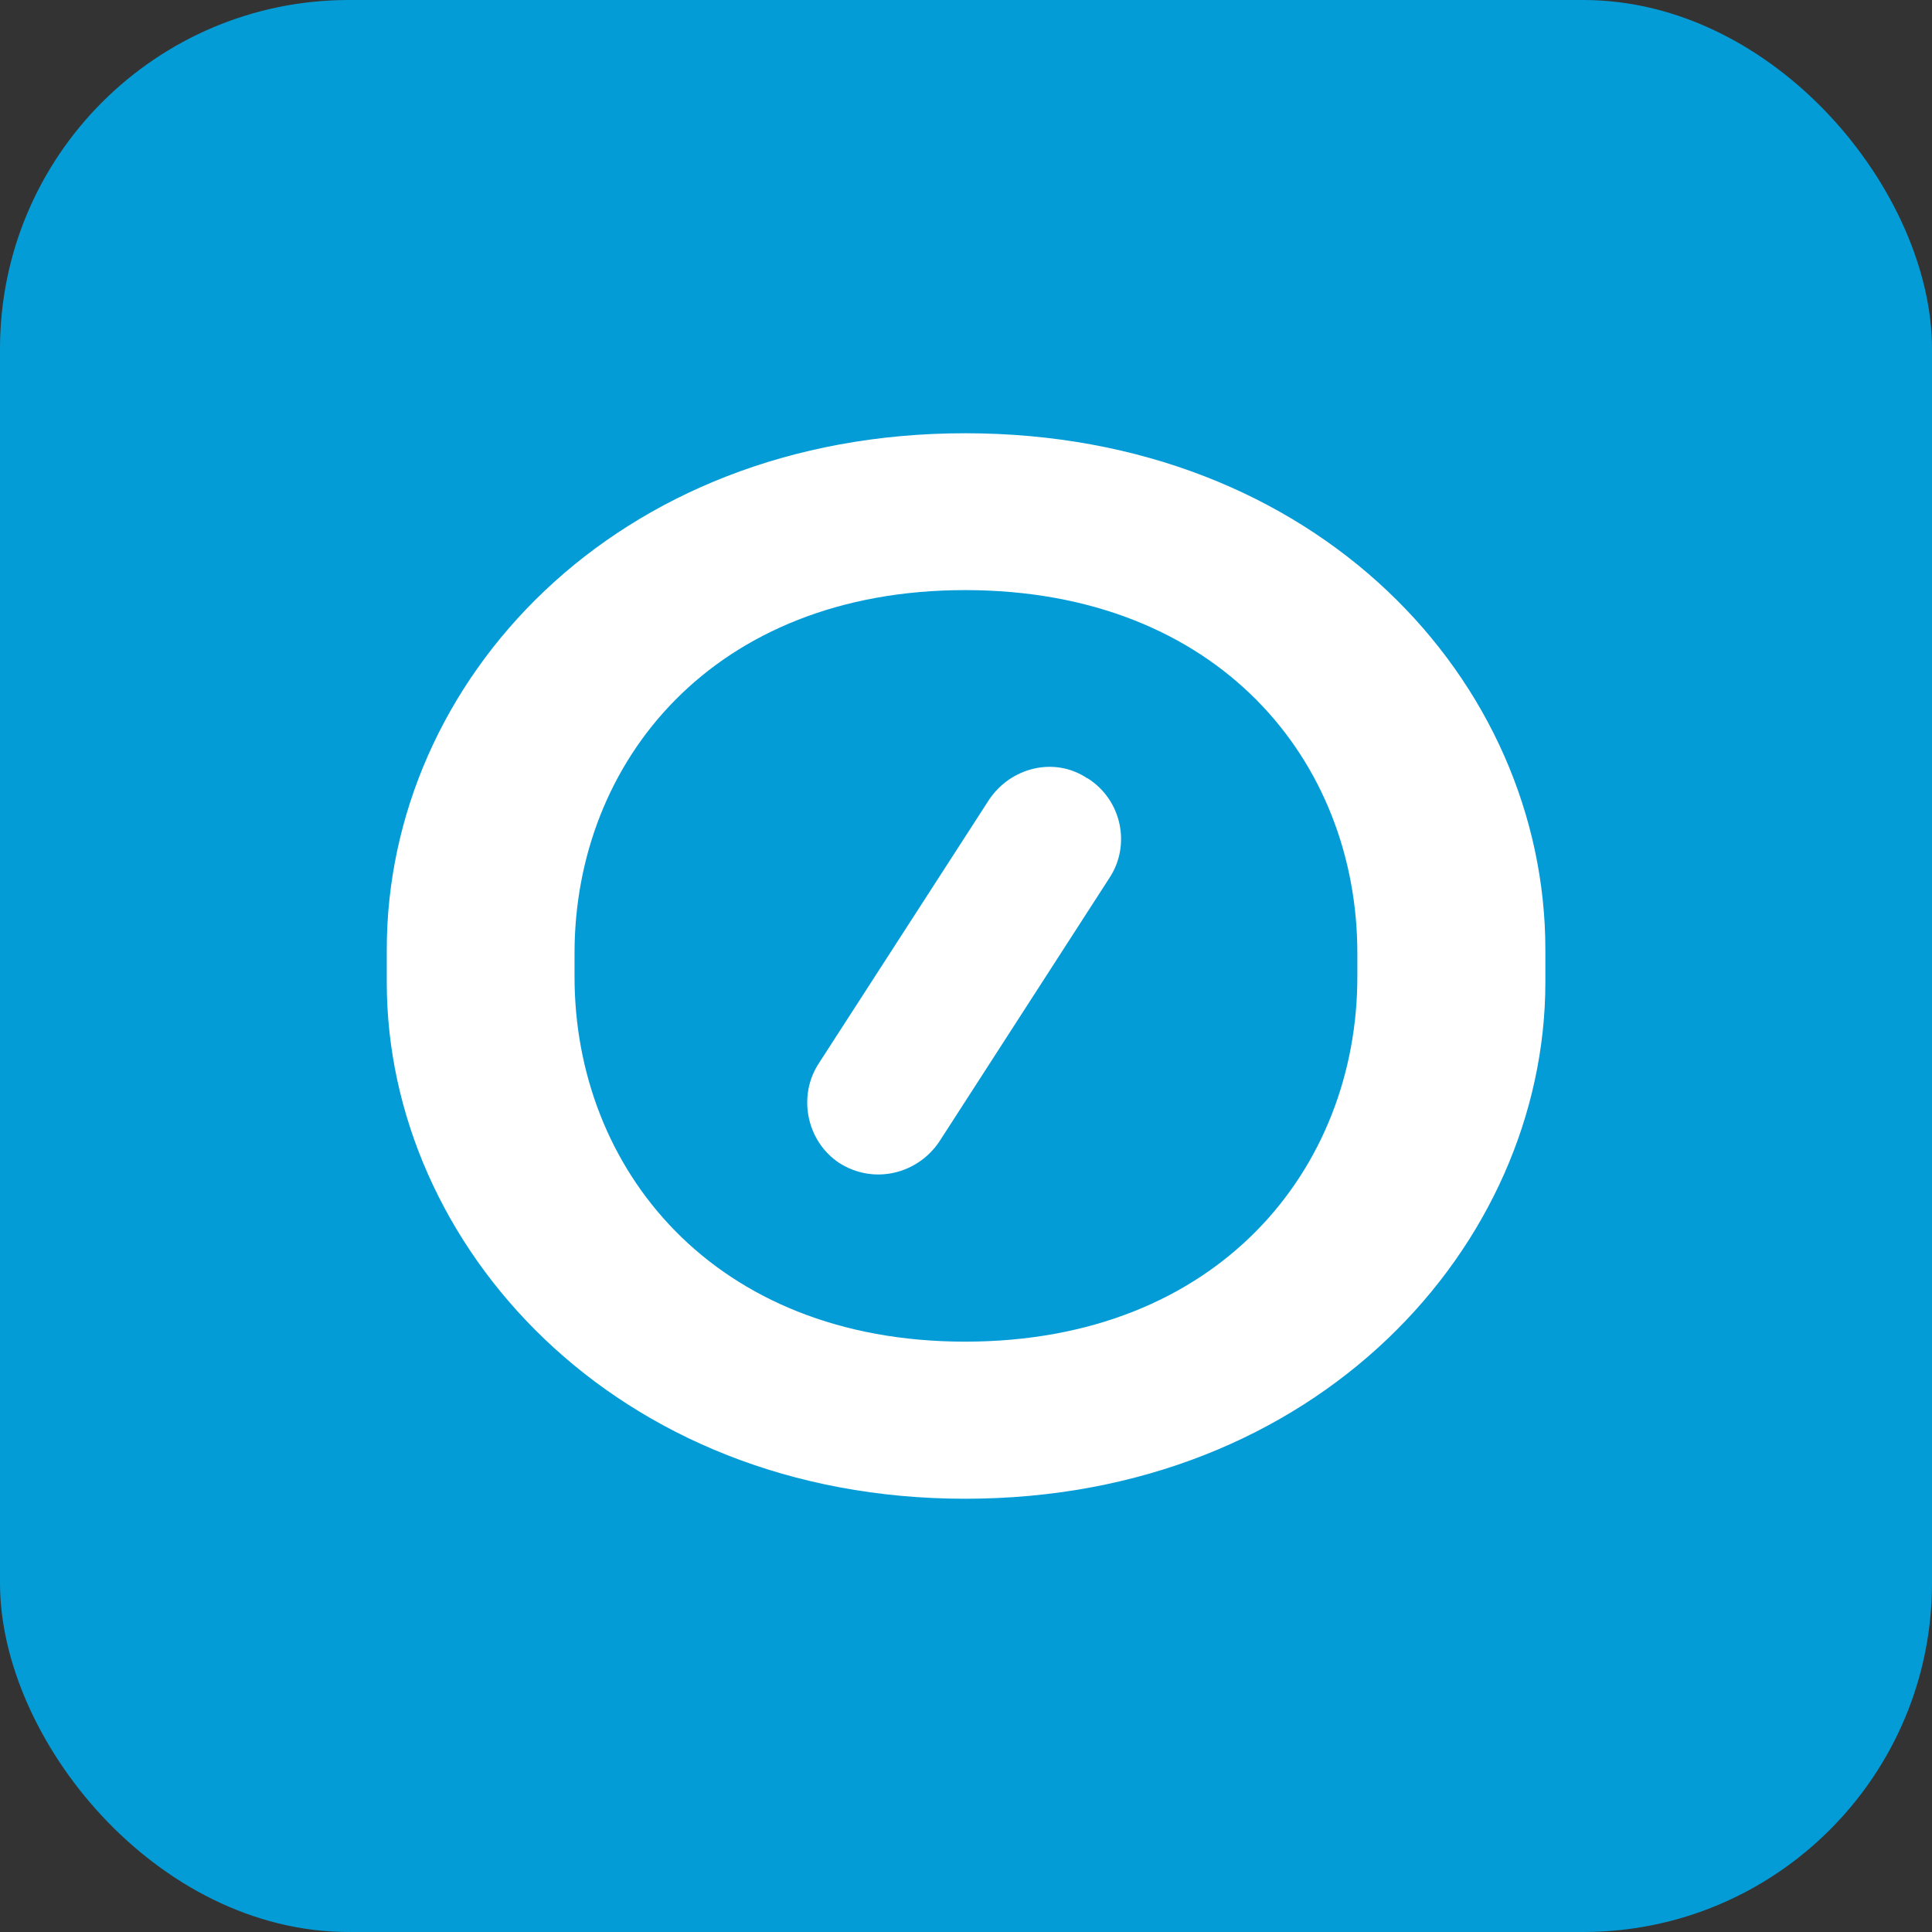 <svg width="720" height="720" viewBox="0 0 720 720" fill="none" xmlns="http://www.w3.org/2000/svg">
<rect x="0" y="0" width="720" height="720" fill="#333333" stroke="none"/>
<rect width="720" height="720" rx="130" fill="#049CD7"/>
<path d="M505.847 355.23C505.847 283.815 454.187 219.915 359.642 219.915C265.862 219.915 214.112 283.815 214.112 355.23V364.005C214.112 435.42 265.772 499.995 359.642 499.995C454.097 499.995 505.847 435.42 505.847 364.005V355.23ZM359.687 558.54C229.142 558.54 144.137 464.04 144.137 366.12V353.88C144.137 253.935 229.142 161.46 359.687 161.46C490.907 161.46 575.912 253.935 575.912 353.88V366.12C575.867 464.04 490.907 558.54 359.687 558.54Z" fill="white"/>
<path d="M405.226 289.98C418.141 298.08 421.561 315.135 413.326 327.375L350.146 425.295C342.046 437.535 325.666 441.63 312.751 433.395C300.511 425.295 297.091 408.24 305.326 396L368.506 298.17C376.606 285.93 392.986 281.835 405.226 290.07V289.98Z" fill="white"/>
</svg>

